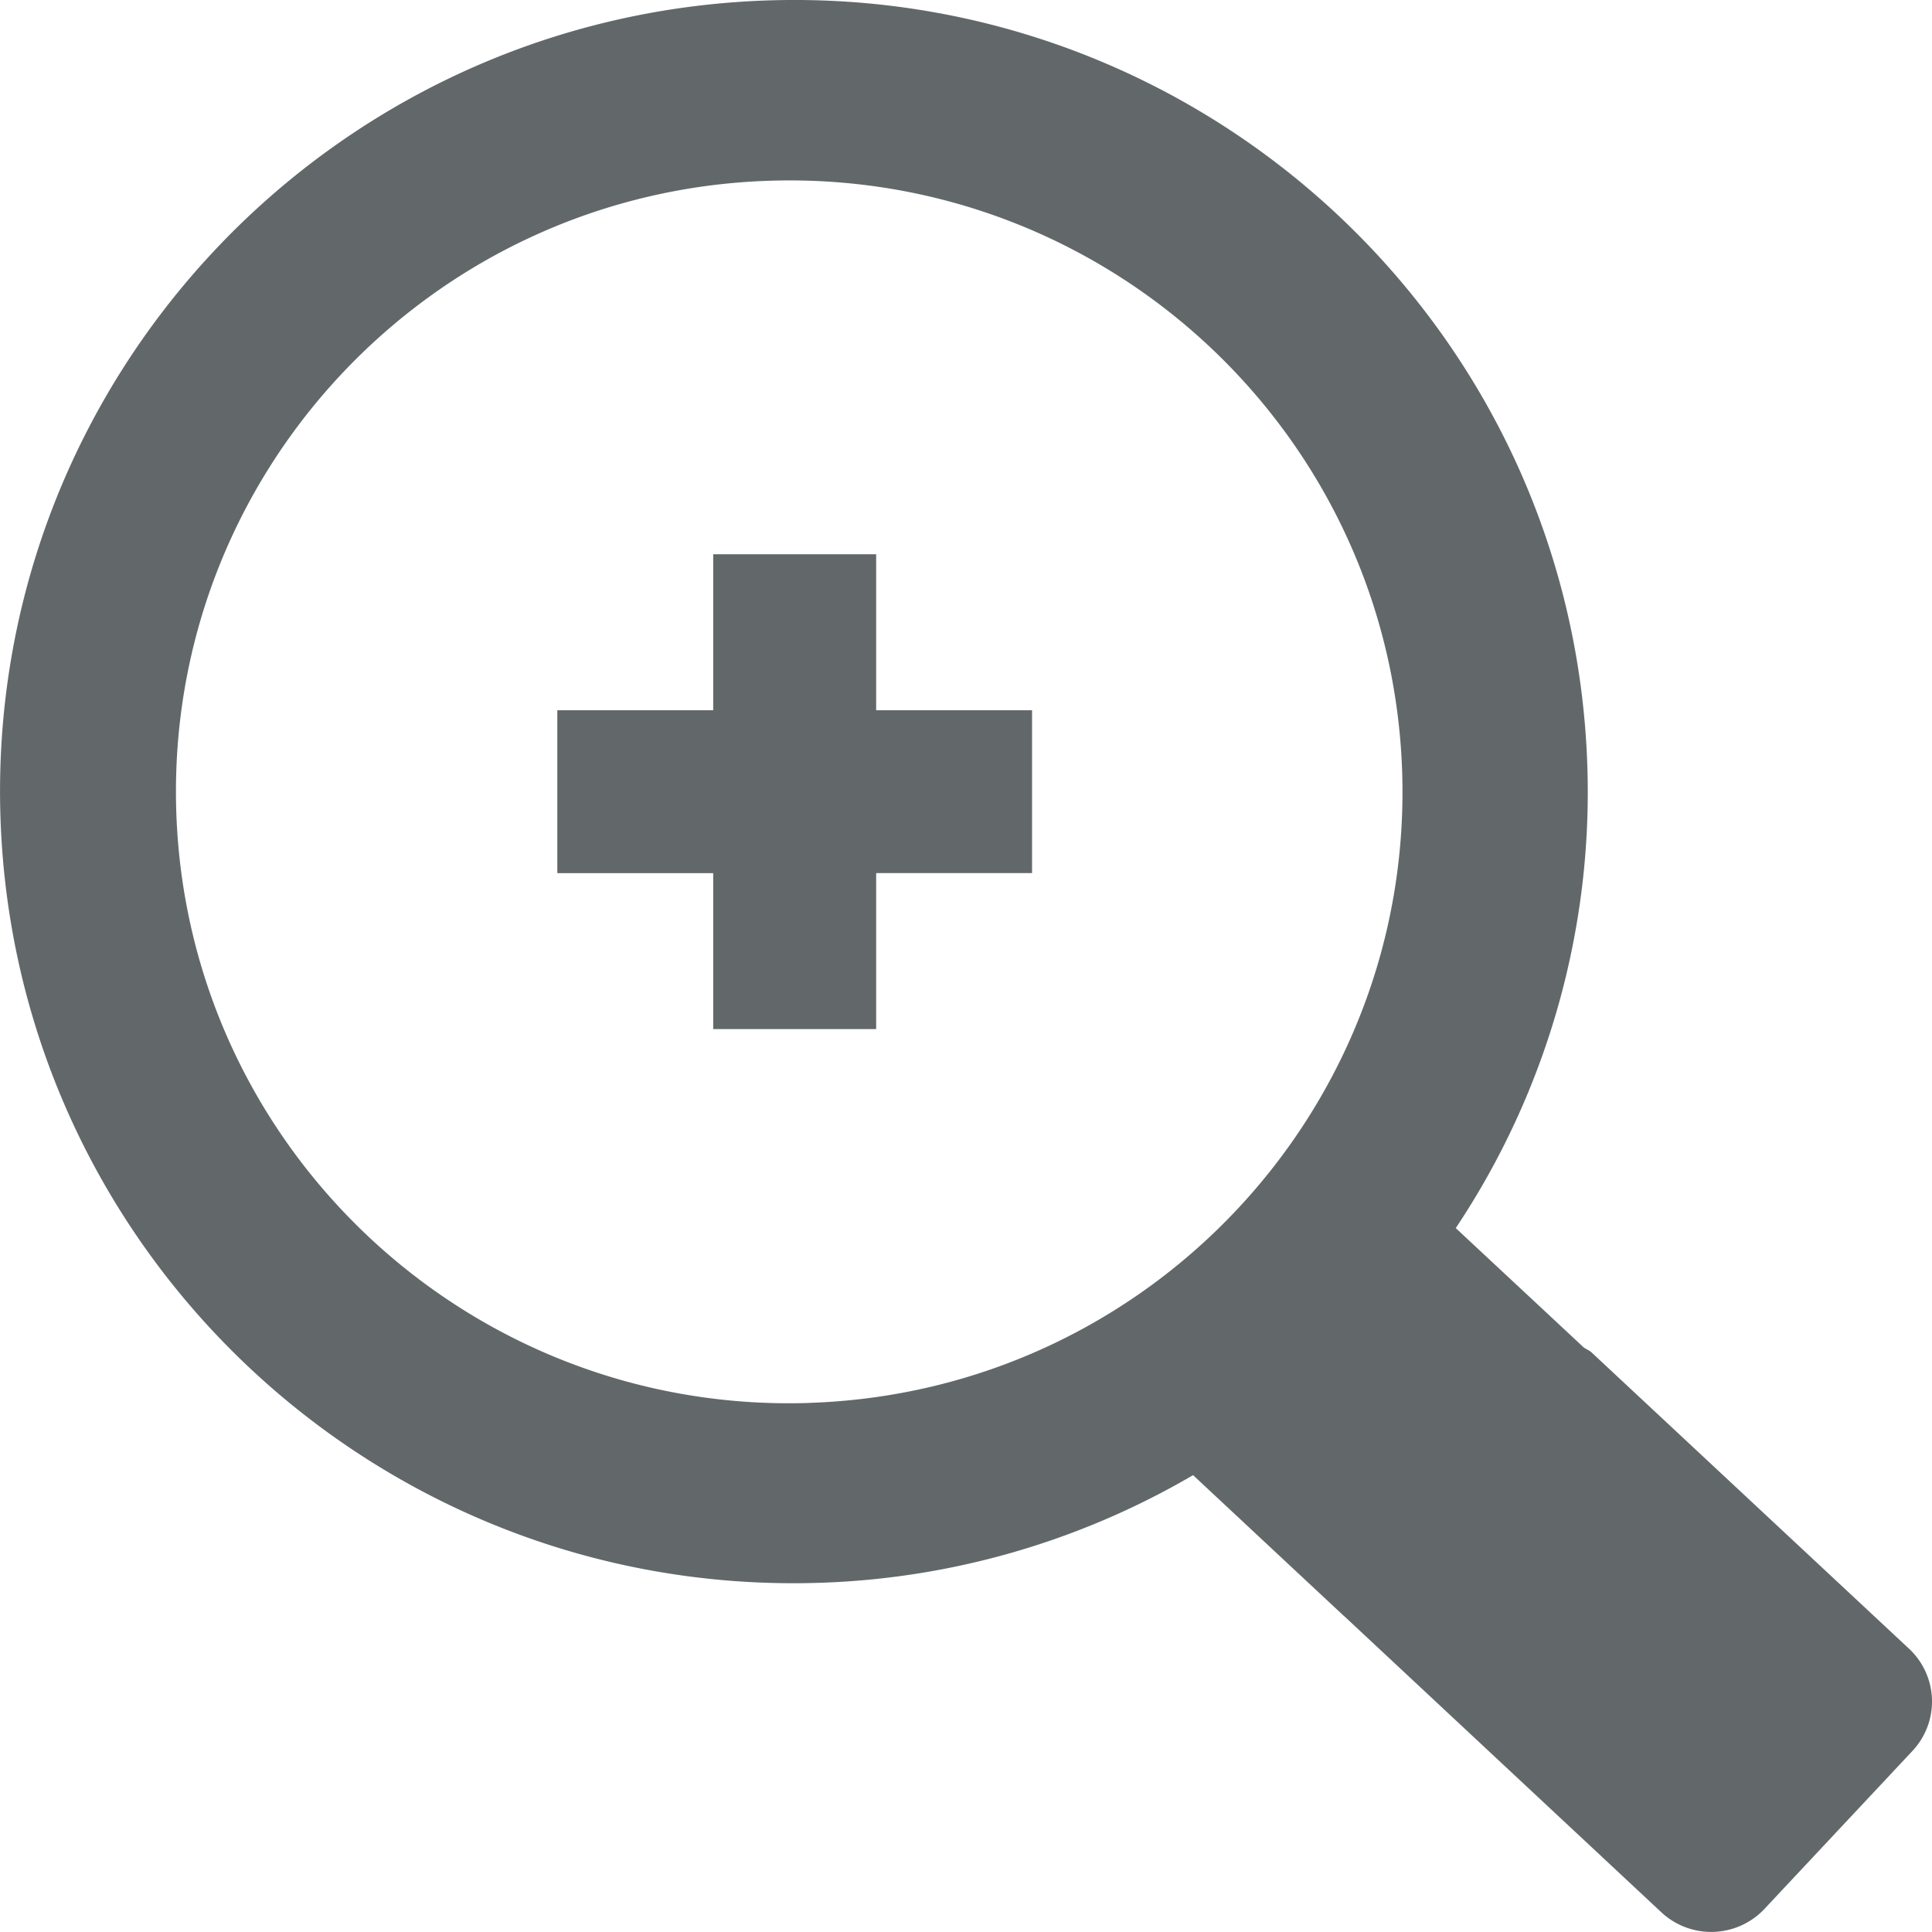 <?xml version="1.0" encoding="UTF-8"?>
<svg version="1.1" width="32" height="32" viewBox="0 0 32 32" xmlns="http://www.w3.org/2000/svg">
 <path fill="#62686a" d="M11.813 9.56v2.204H9.231v2.698h2.582v2.583h2.699v-2.584h2.582v-2.697h-2.582V9.18h-2.699z"/><path d="m31.619 27.307-5.255-4.904c-.04-.037-.087-.054-.13-.083l-2.122-1.979a13.008 13.008 0 0 0 2.179-7.662C26.051 5.44 19.972-.232 12.716.007 5.457.247-.232 6.307.008 13.546c.24 7.237 6.318 12.91 13.577 12.67a13.07 13.07 0 0 0 6.176-1.783l2.504 2.338h.002l5.256 4.908a1.211 1.211 0 0 0 1.697-.056l2.458-2.624a1.196 1.196 0 0 0-.059-1.692zm-18.212-4.07C7.801 23.421 3.106 19.04 2.92 13.45 2.736 7.86 7.13 3.178 12.737 2.994c5.605-.185 10.302 4.196 10.487 9.787.184 5.59-4.21 10.27-9.817 10.455z" fill="#62686a"/><path fill="none" d="M14.958 29.125V54.75"/>
</svg>
